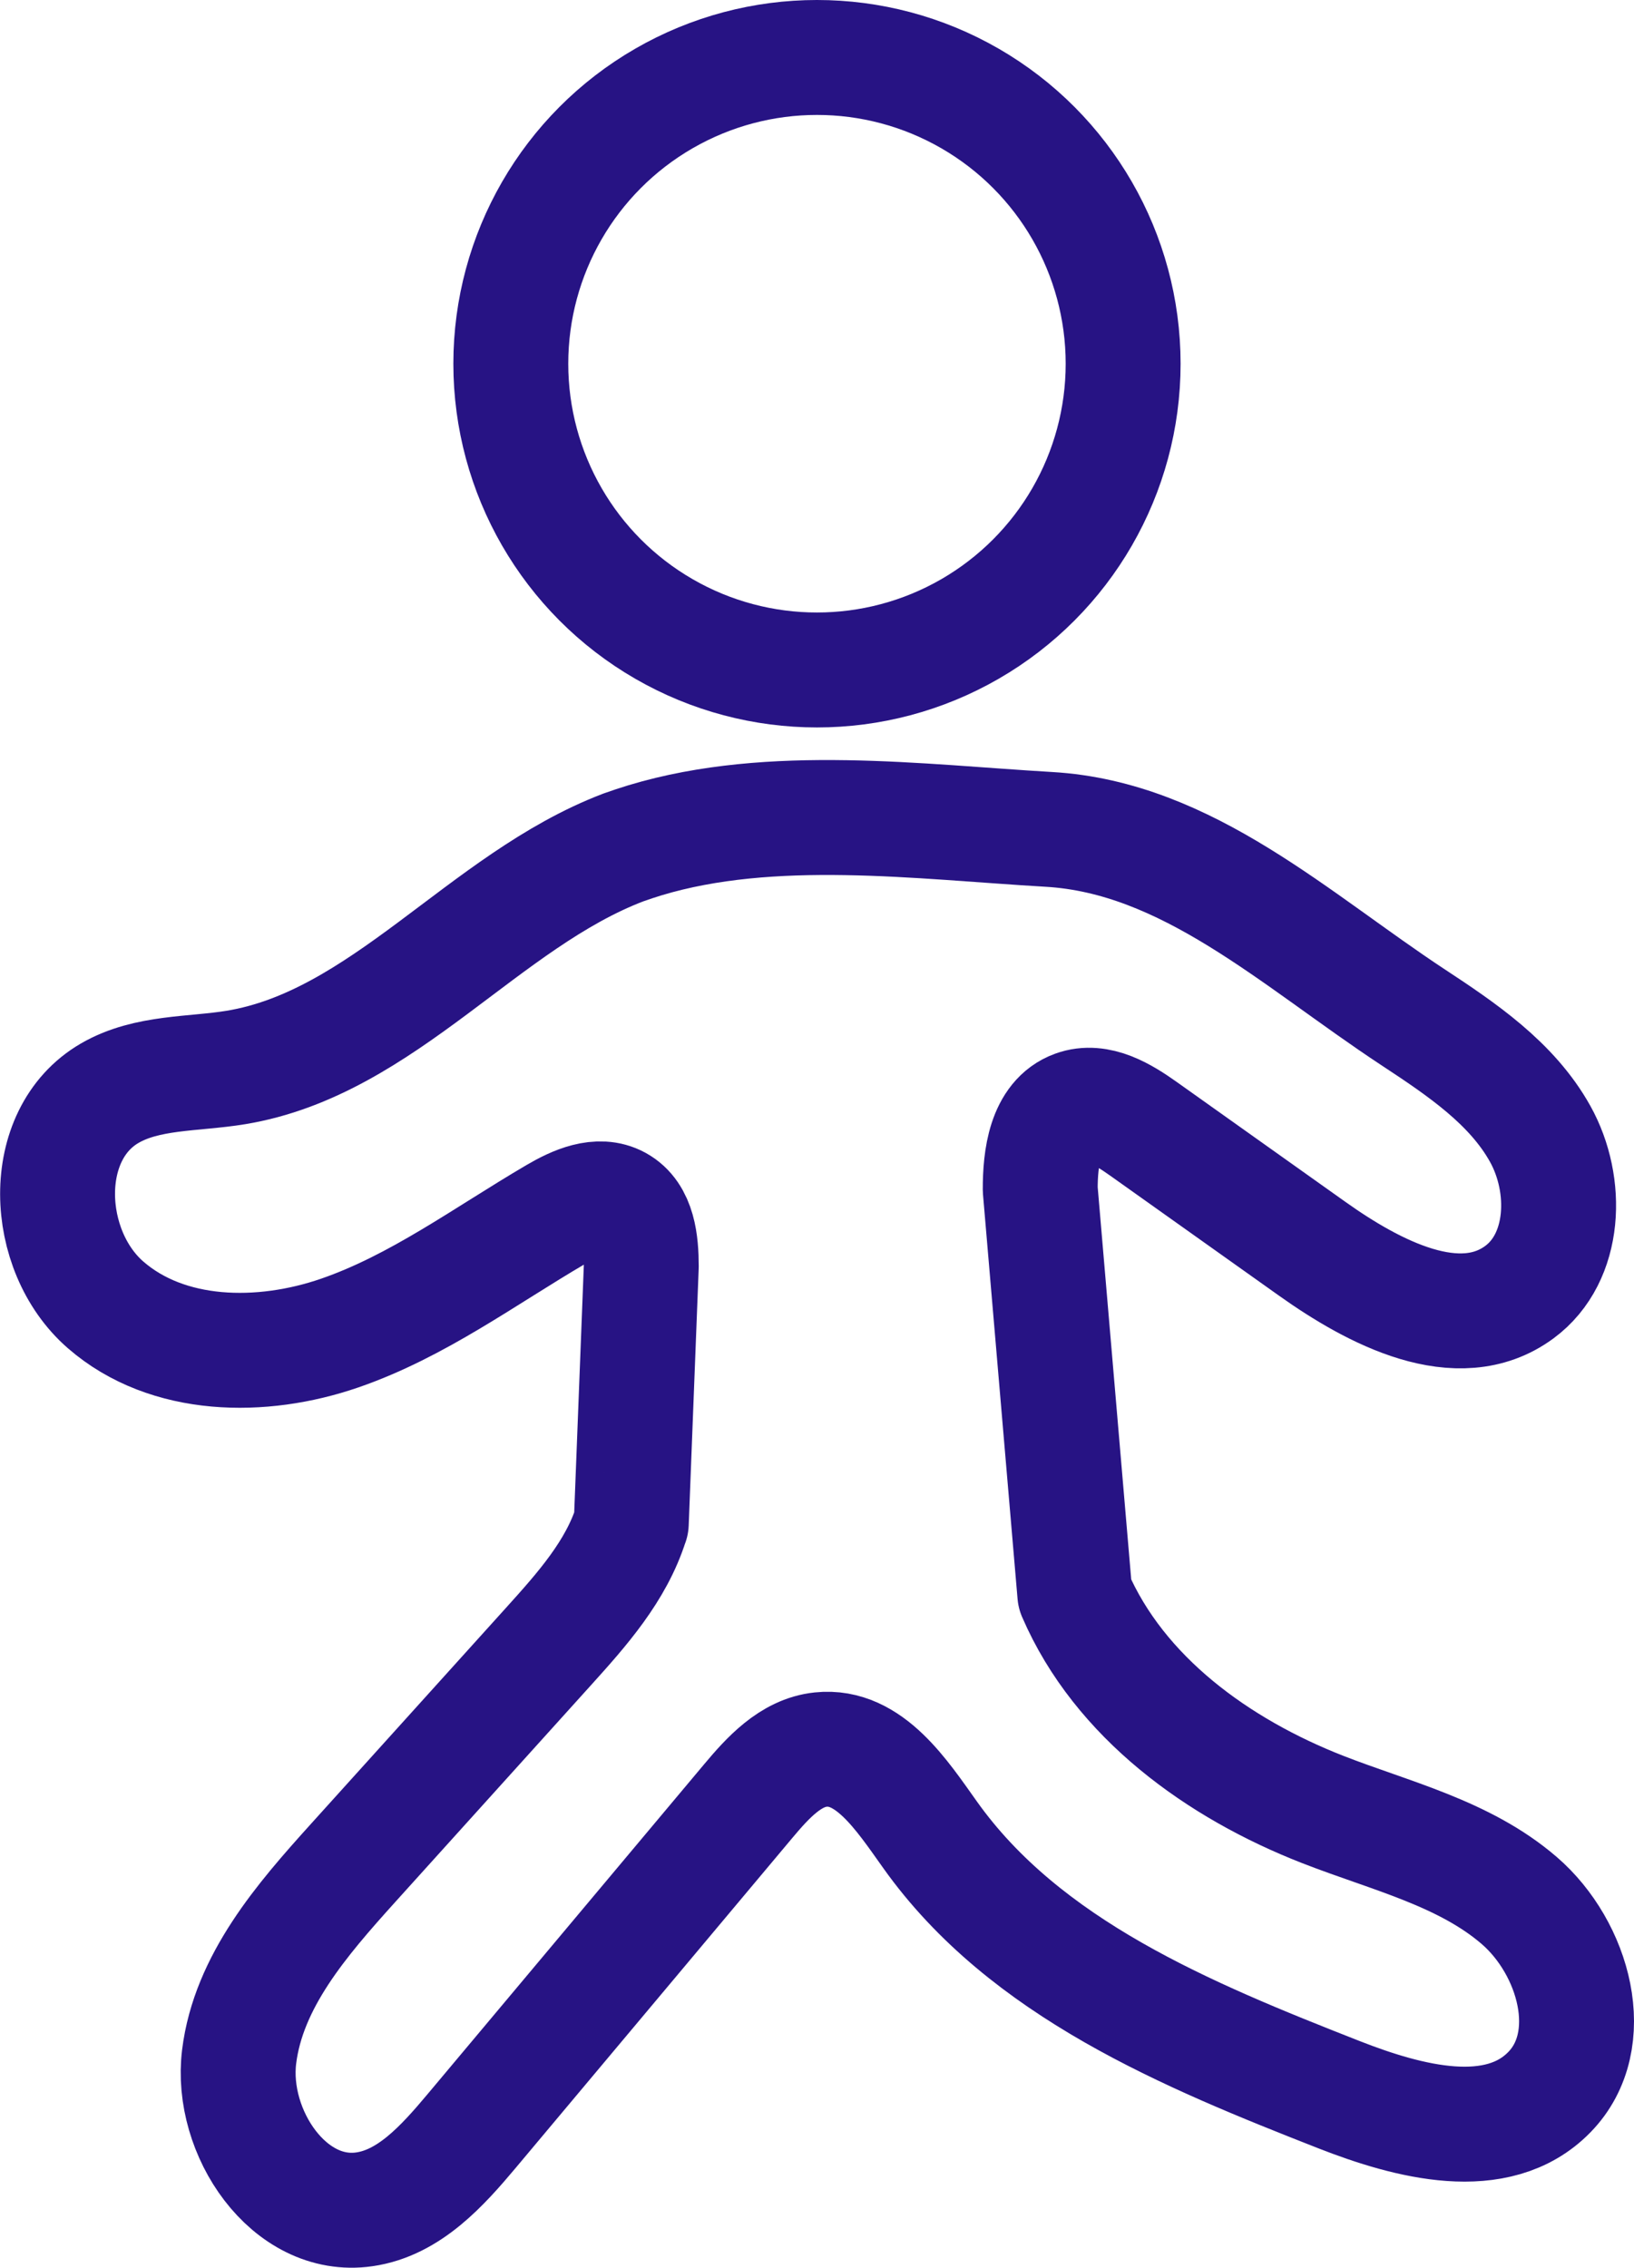 <?xml version="1.0" encoding="UTF-8"?><svg id="b" xmlns="http://www.w3.org/2000/svg" viewBox="0 0 28.441 39.46"><defs><style>.d{stroke:#271384;}.d,.e{fill:none;stroke-linecap:round;stroke-linejoin:round;stroke-width:2px;}.e{stroke:#271384;}</style></defs><g id="c"><circle class="e" cx="14.22" cy="6.329" r="5.329"/><path class="d" d="M10.986,26.508c-.26.827-.856,1.497-1.437,2.14-1.136,1.258-2.272,2.516-3.408,3.774-.887.983-1.817,2.054-1.979,3.368-.162,1.314.868,2.843,2.179,2.654.782-.112,1.361-.759,1.869-1.364,1.604-1.913,3.209-3.826,4.813-5.739.341-.406.735-.842,1.262-.897.843-.089,1.412.793,1.904,1.483,1.655,2.325,4.463,3.481,7.12,4.523,1.208.473,2.753.884,3.659-.045.881-.903.431-2.511-.525-3.335s-2.239-1.123-3.415-1.582c-1.824-.712-3.544-1.952-4.32-3.749l-.602-7.042c-.001-.55.084-1.234.601-1.422.409-.149.842.116,1.197.368.979.696,1.958,1.392,2.938,2.088,1.073.763,2.543,1.534,3.603.754.815-.6.856-1.869.364-2.753-.491-.884-1.369-1.475-2.214-2.031-2.047-1.348-3.927-3.129-6.338-3.269-2.252-.131-4.822-.476-7.028.189-.128.039-.255.081-.381.126-2.434.929-4.172,3.404-6.742,3.828-.743.122-1.546.07-2.197.448-1.24.72-1.154,2.739-.073,3.681,1.081.942,2.72.96,4.075.493,1.356-.467,2.526-1.339,3.763-2.064.332-.194.745-.38,1.082-.196.36.197.405.687.406,1.097l-.174,4.473Z"/></g></svg>